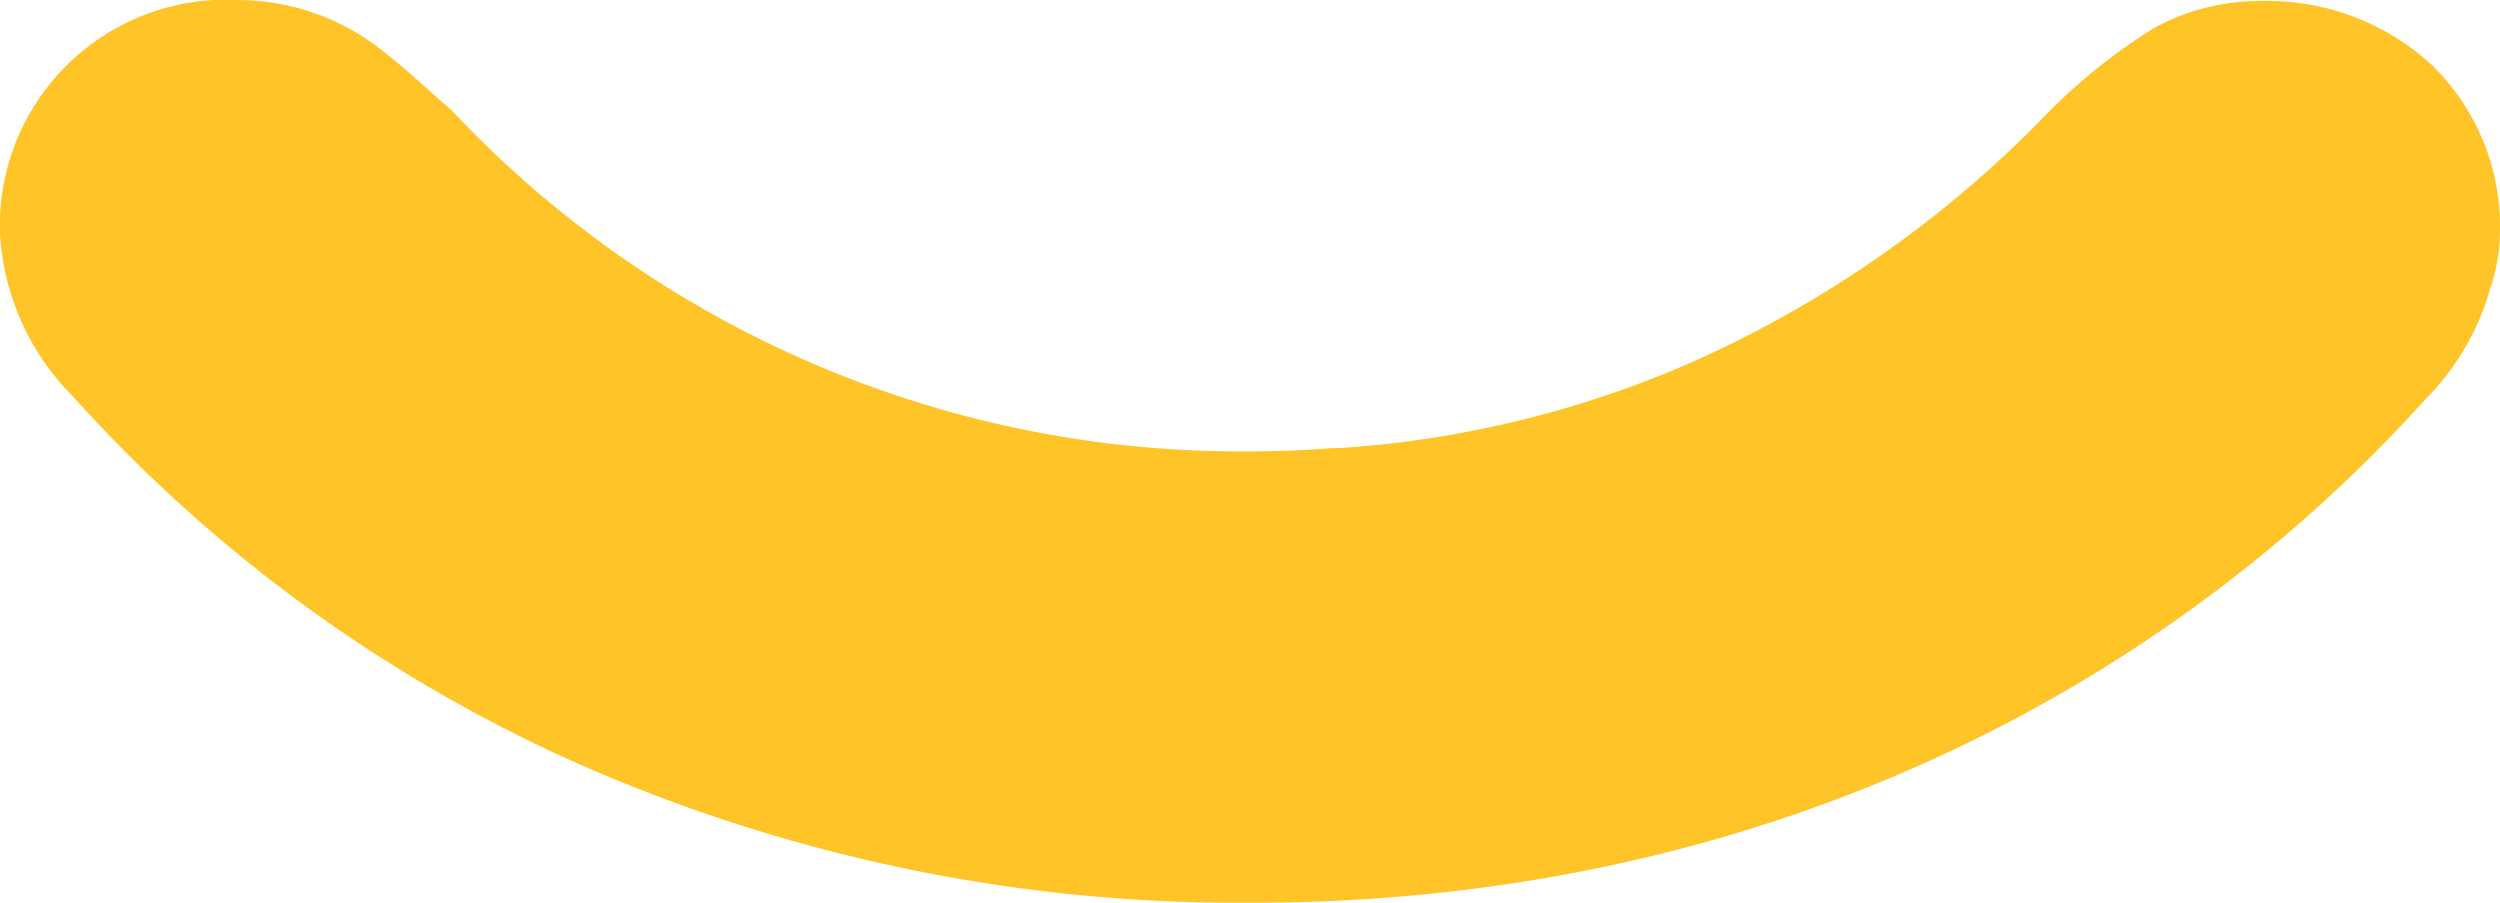 <?xml version="1.0" encoding="UTF-8"?> <svg xmlns="http://www.w3.org/2000/svg" width="71.883" height="25.957" viewBox="0 0 71.883 25.957"><g id="Groupe_757" data-name="Groupe 757" transform="translate(-732.067 -430.82)"><g id="Groupe_388" data-name="Groupe 388" transform="translate(732.067 430.82)"><g id="Groupe_387" data-name="Groupe 387"><g id="Groupe_386" data-name="Groupe 386"><path id="Tracé_416" data-name="Tracé 416" d="M803.95,437.507a5.091,5.091,0,0,1-.273,1.581,7.3,7.3,0,0,1-1.824,3.161c-7.538,8.389-19.118,14.529-33.829,14.529a47.075,47.075,0,0,1-19.635-4.134,43.072,43.072,0,0,1-14.225-10.425,7.2,7.2,0,0,1-2.1-4.742,6.5,6.5,0,0,1,6.839-6.656,6.7,6.7,0,0,1,4.164,1.459c.669.517,1.307,1.125,1.975,1.7a31.076,31.076,0,0,0,22.978,9.817c.79,0,1.581-.03,2.34-.091h.182a30.135,30.135,0,0,0,9.939-2.371A32.577,32.577,0,0,0,791,434.011a16.733,16.733,0,0,1,2.979-2.371,6.285,6.285,0,0,1,3.131-.79,6.963,6.963,0,0,1,4.863,1.824A6.487,6.487,0,0,1,803.95,437.507Z" transform="translate(-732.067 -430.82)" fill="#fec428"></path></g></g></g></g></svg> 